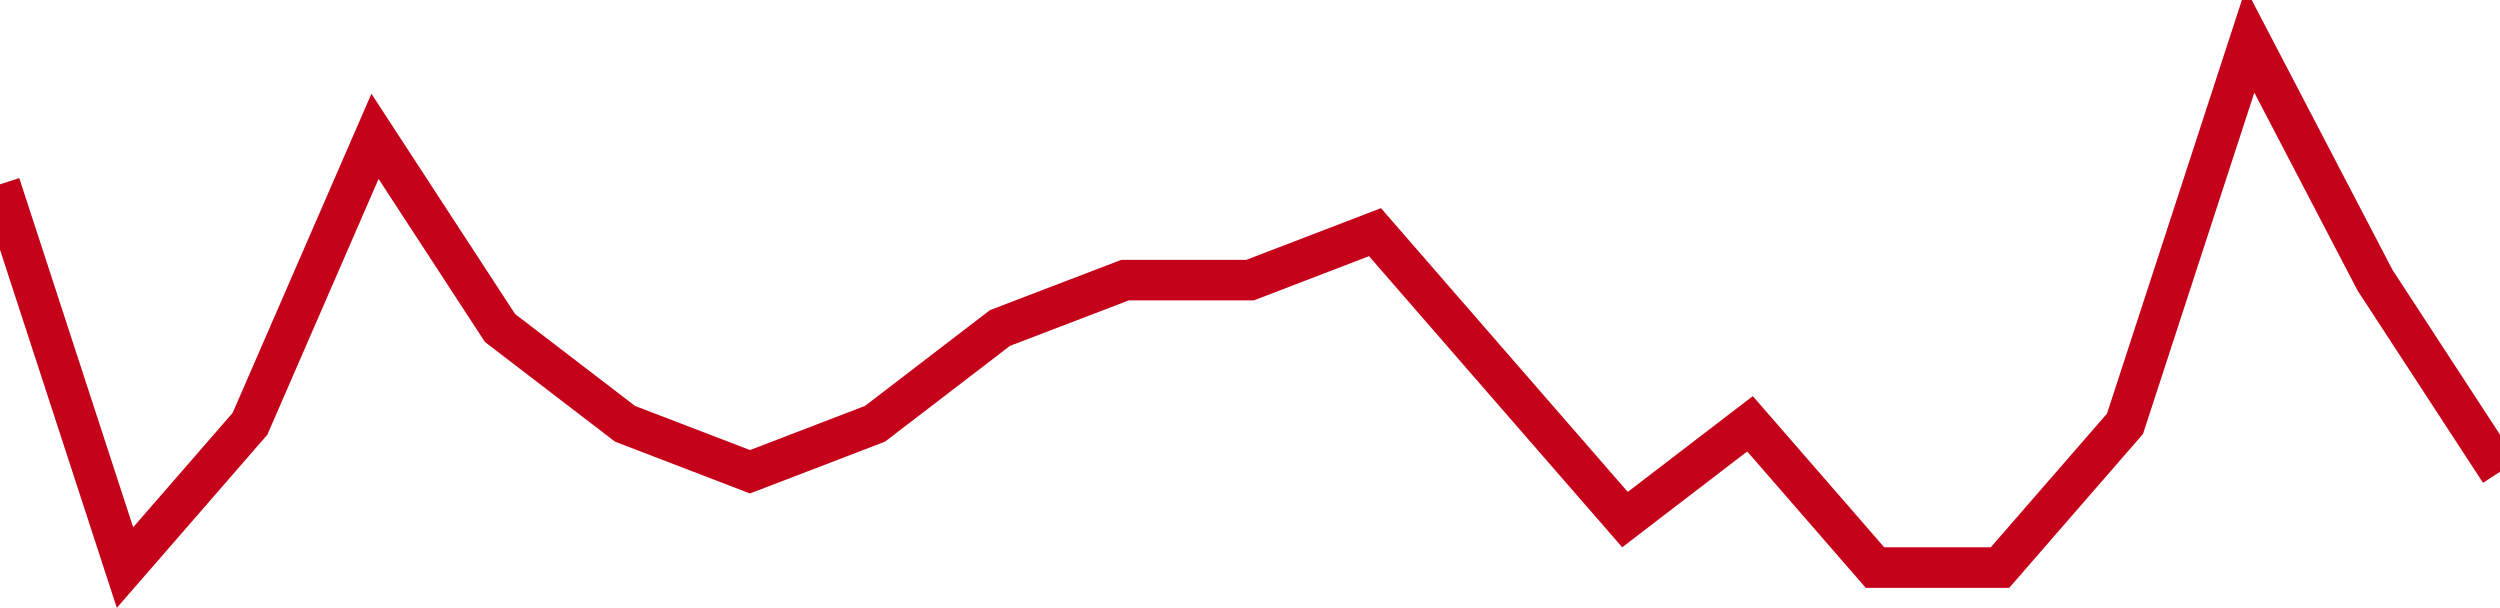<!-- Generated with https://github.com/jxxe/sparkline/ --><svg viewBox="0 0 185 45" class="sparkline" xmlns="http://www.w3.org/2000/svg"><path class="sparkline--fill" d="M 0 13.64 L 0 13.64 L 9.25 42 L 18.5 31.36 L 27.75 10.09 L 37 24.27 L 46.25 31.36 L 55.5 34.91 L 64.75 31.36 L 74 24.27 L 83.25 20.73 L 92.5 20.73 L 101.75 17.18 L 111 27.82 L 120.25 38.45 L 129.5 31.36 L 138.75 42 L 148 42 L 157.25 31.36 L 166.5 3 L 175.75 20.73 L 185 34.91 V 45 L 0 45 Z" stroke="none" fill="none" ></path><path class="sparkline--line" d="M 0 13.64 L 0 13.64 L 9.25 42 L 18.5 31.36 L 27.75 10.09 L 37 24.27 L 46.25 31.36 L 55.5 34.91 L 64.75 31.36 L 74 24.27 L 83.25 20.73 L 92.5 20.73 L 101.75 17.18 L 111 27.82 L 120.25 38.45 L 129.5 31.36 L 138.75 42 L 148 42 L 157.25 31.36 L 166.5 3 L 175.75 20.73 L 185 34.91" fill="none" stroke-width="3" stroke="#C4021A" ></path></svg>